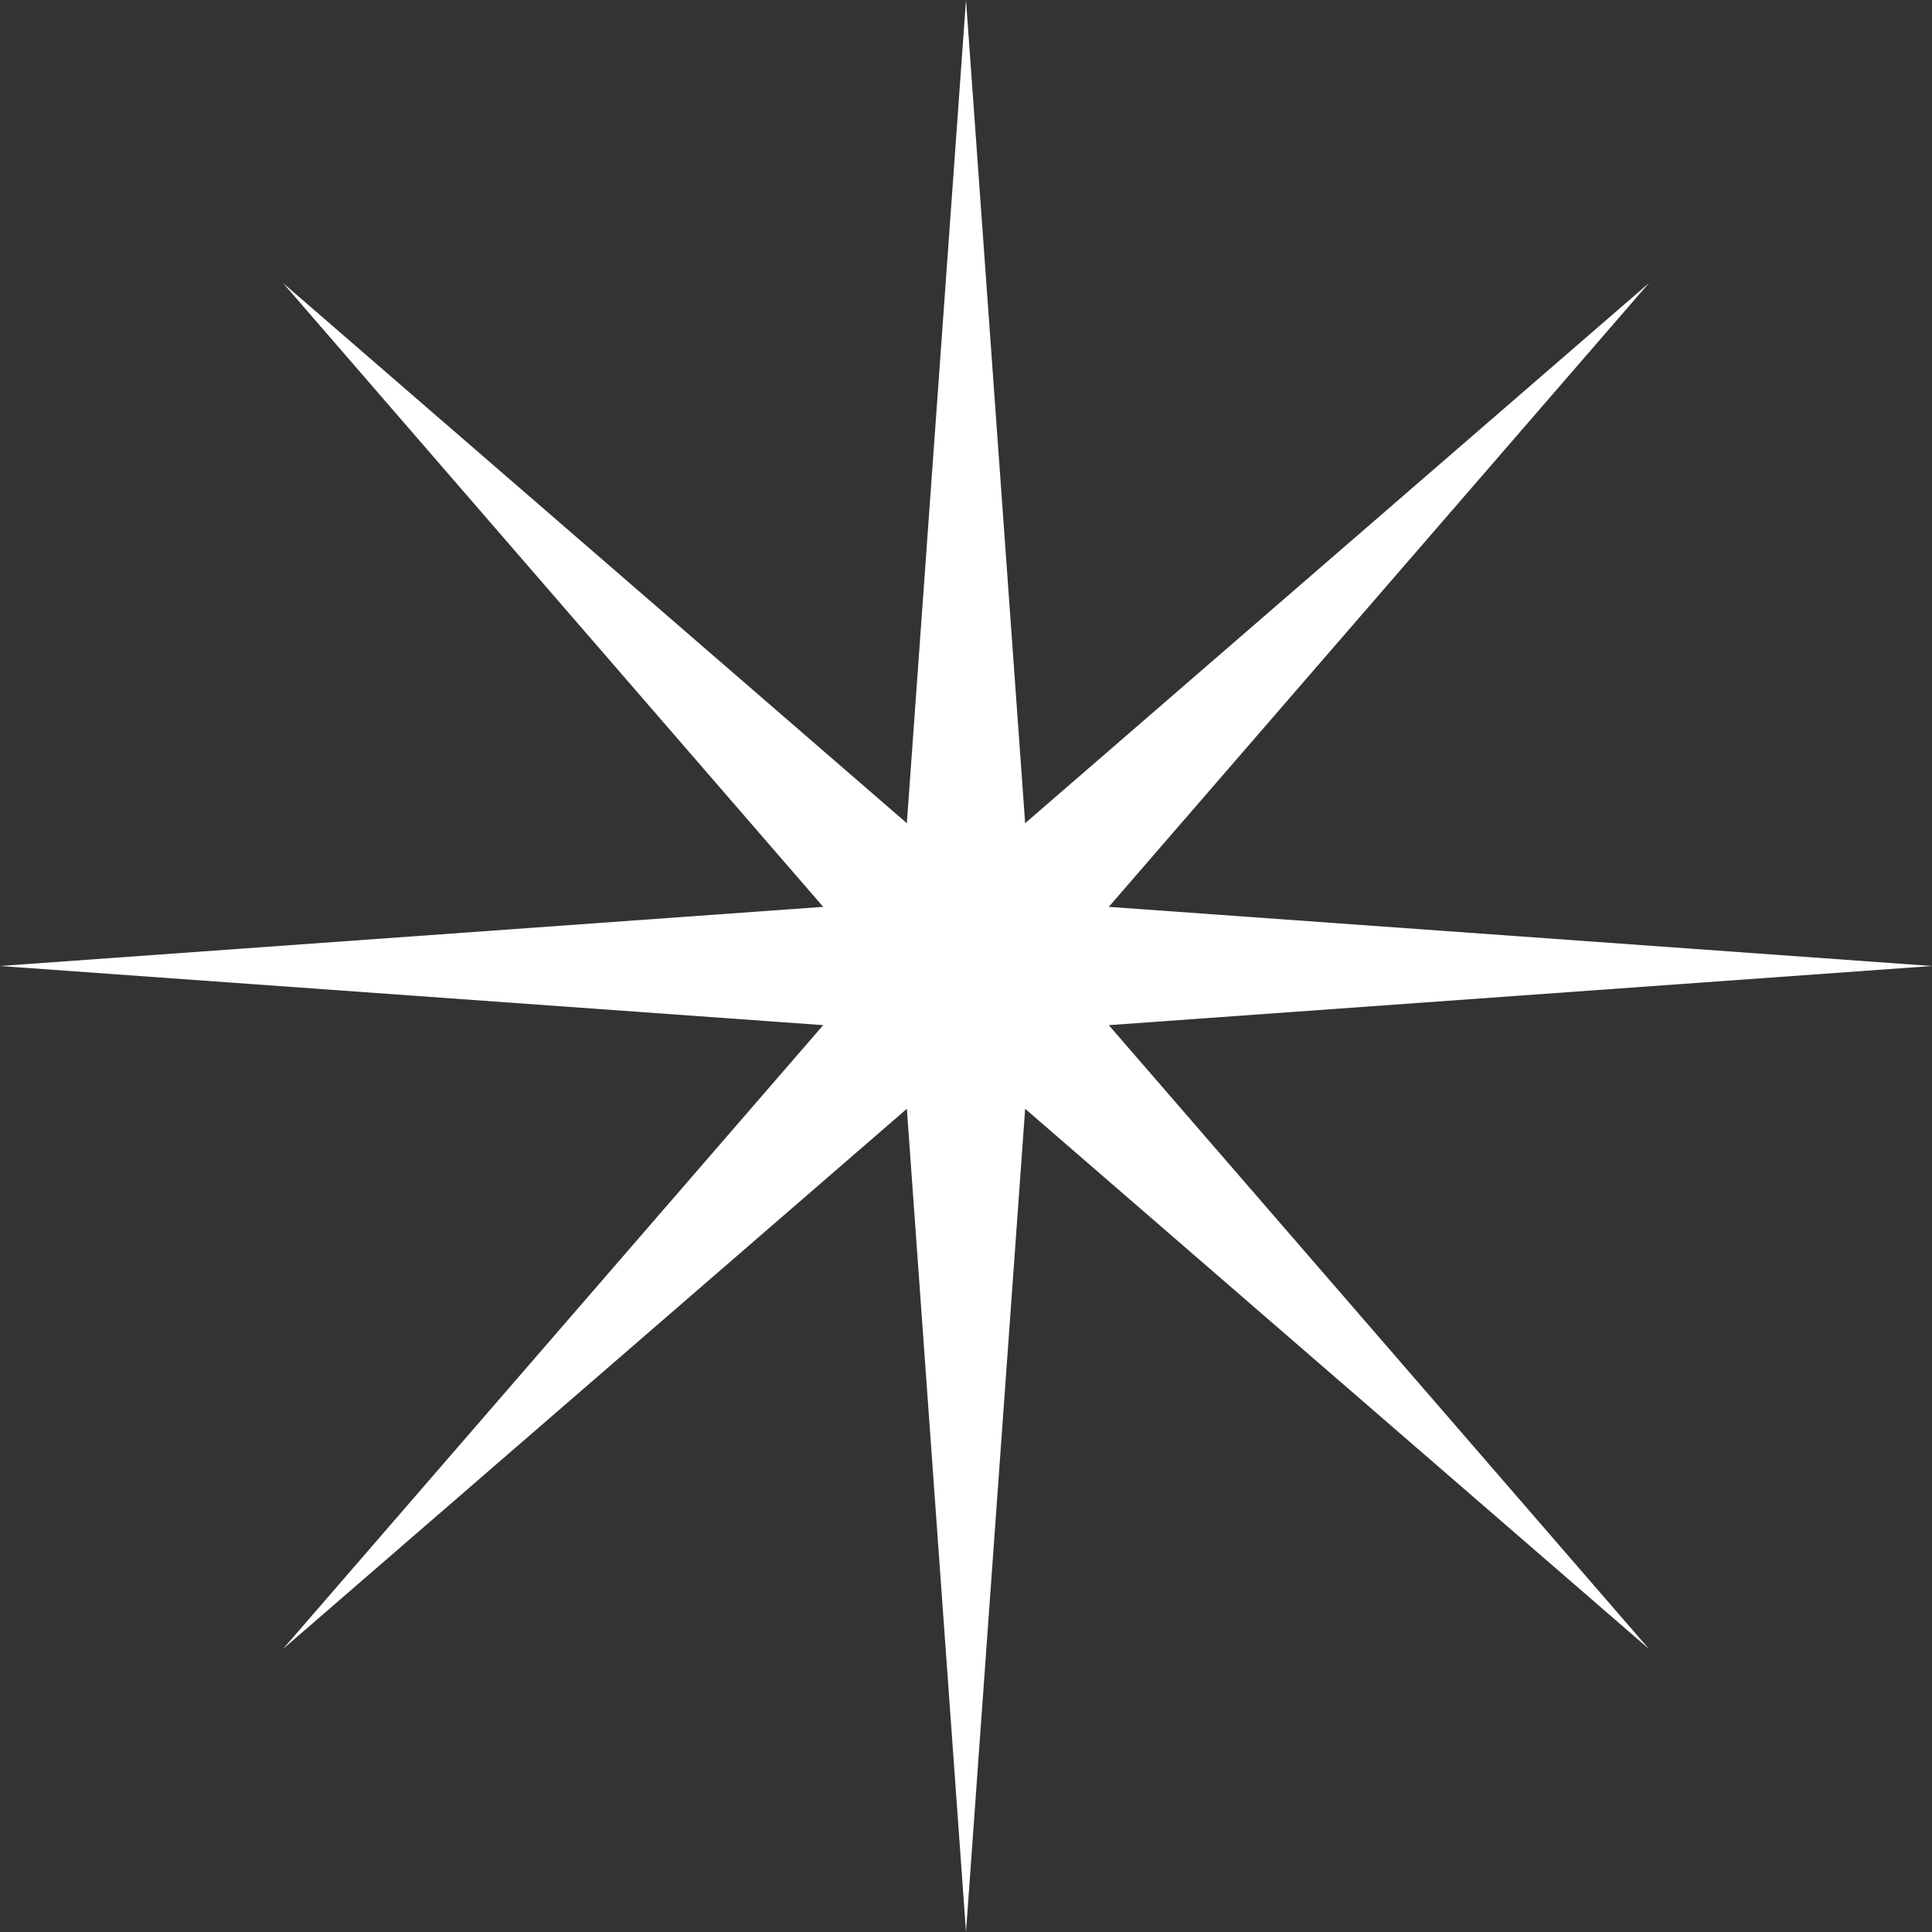 <svg xmlns="http://www.w3.org/2000/svg" width="44" height="44" viewBox="0 0 44 44" fill="none">
  <rect x="0" y="0" width="44" height="44" fill="#333333" stroke="none"/>
  <path d="M22 0L23.347 18.748L37.556 6.444L25.252 20.653L44 22L25.252 23.347L37.556 37.556L23.347 25.252L22 44L20.653 25.252L6.444 37.556L18.748 23.347L0 22L18.748 20.653L6.444 6.444L20.653 18.748L22 0Z" fill="white"/>
</svg>